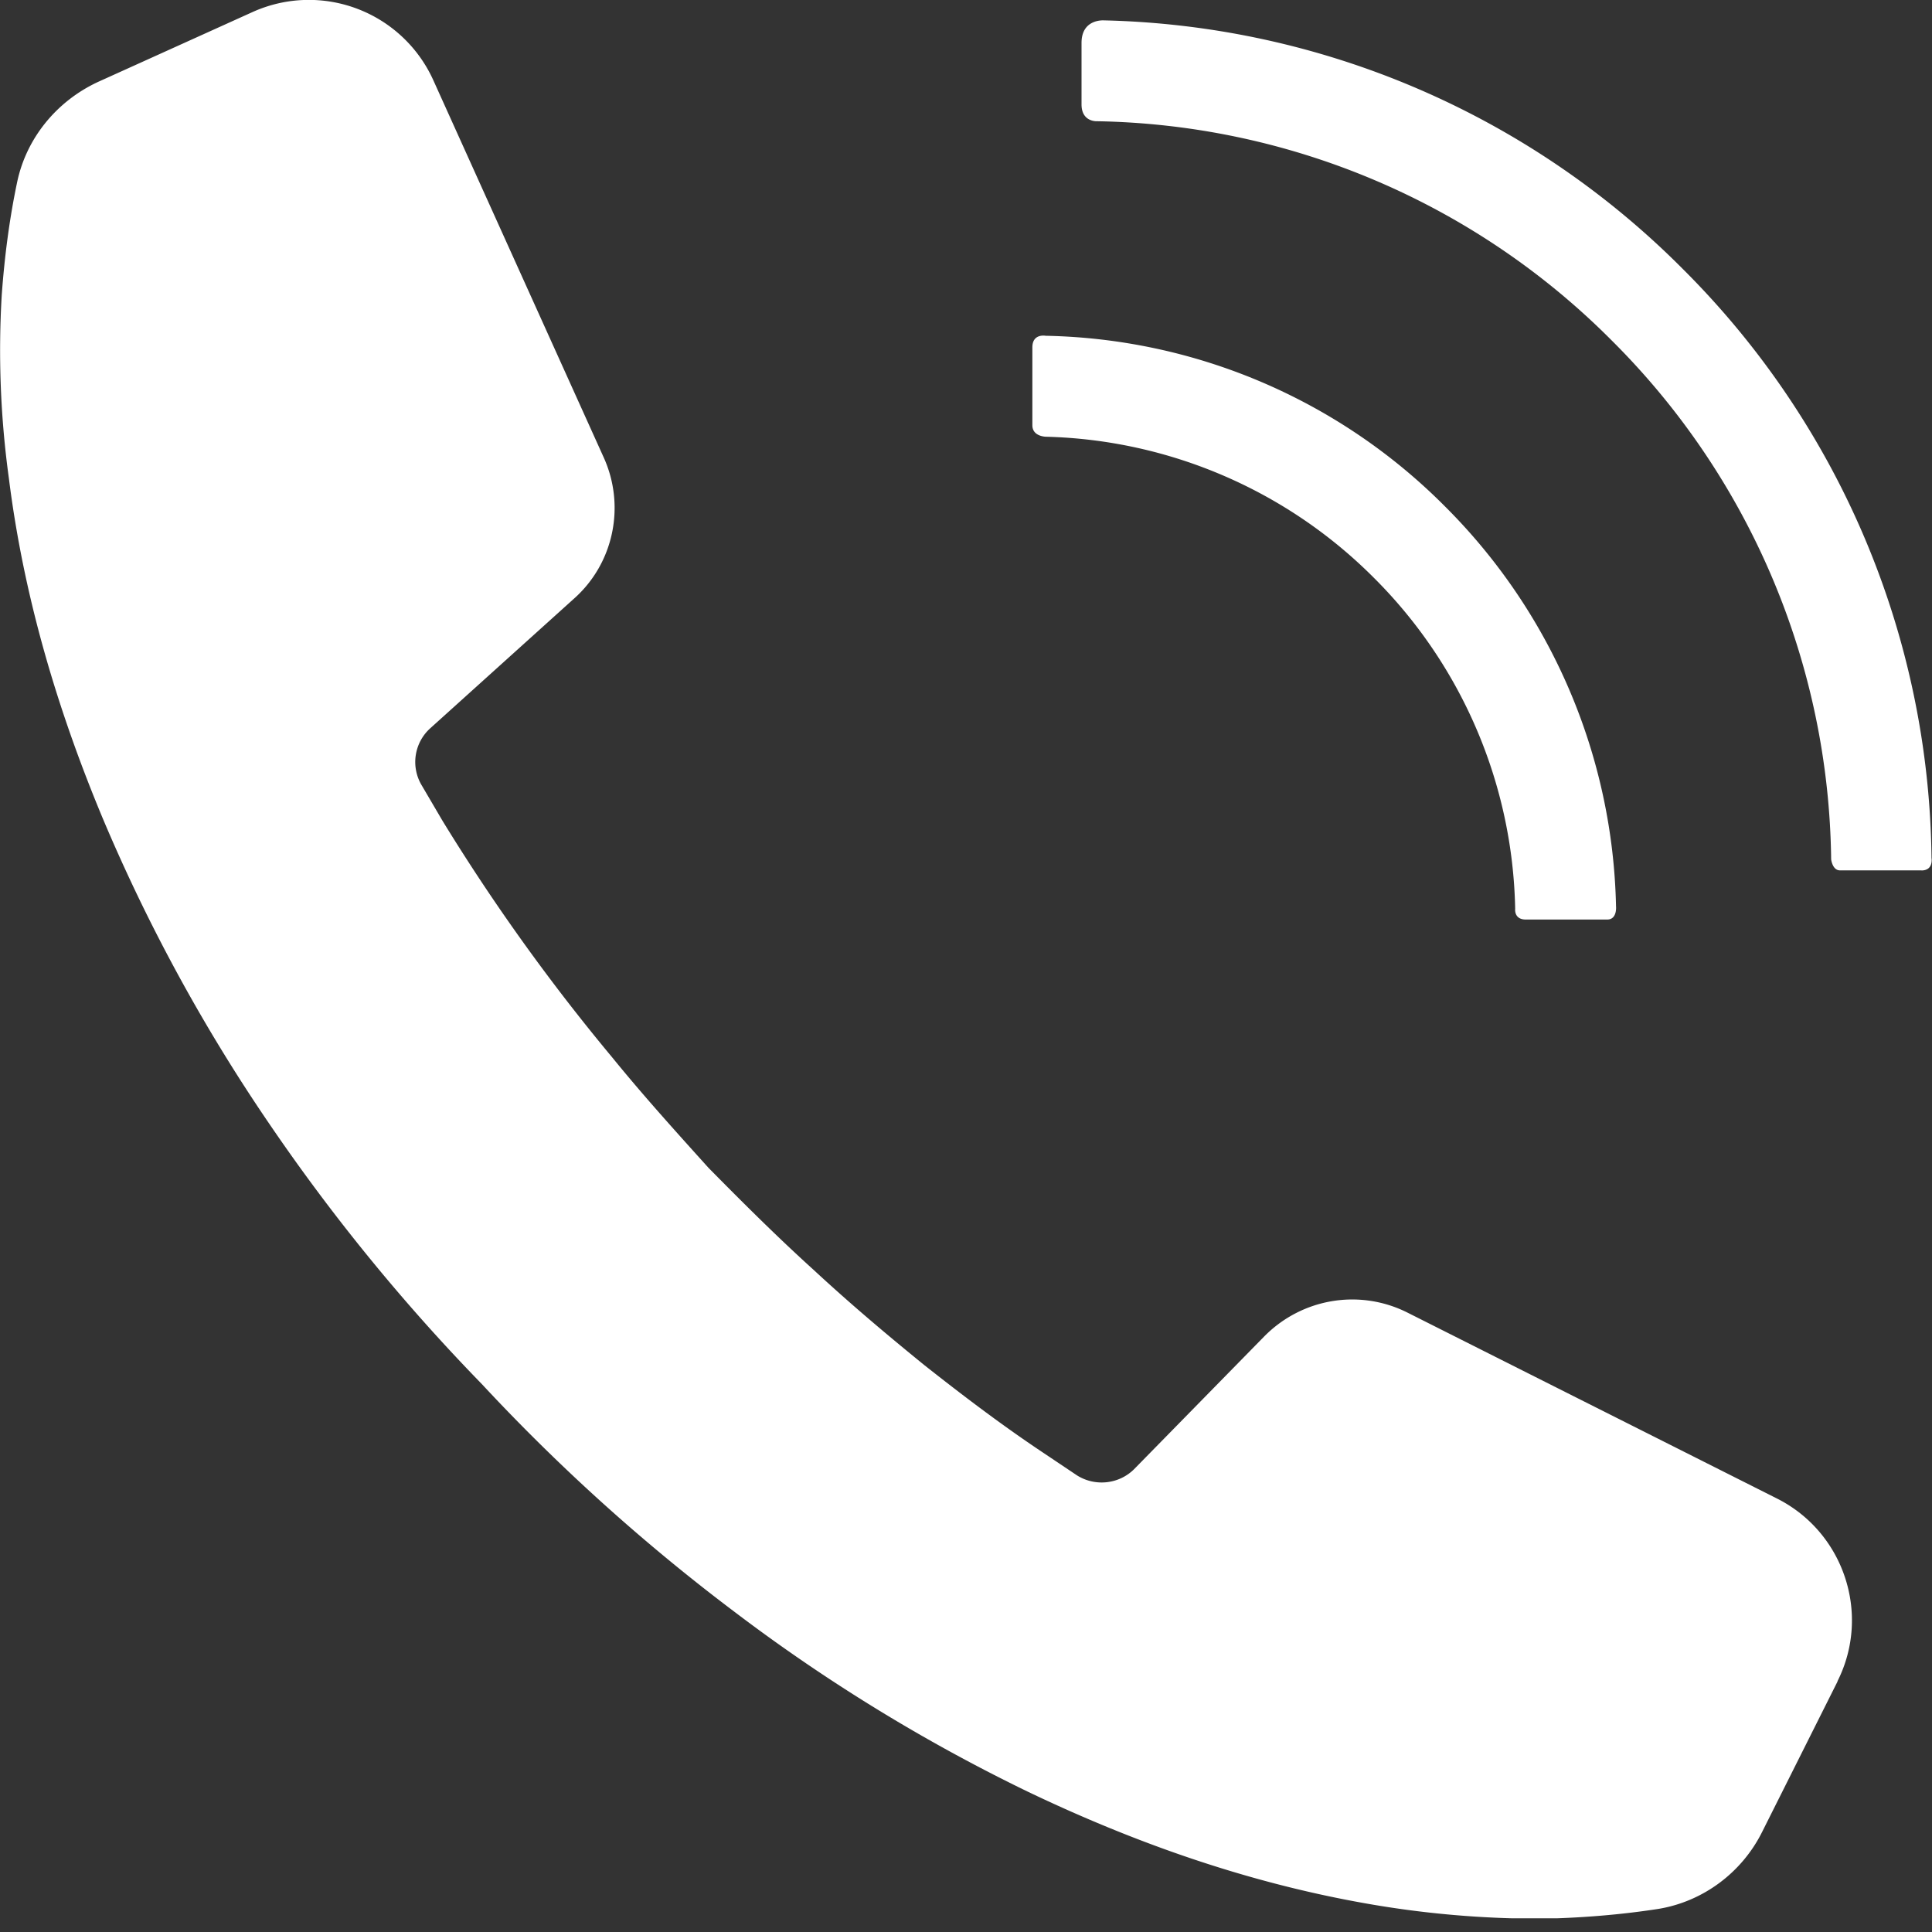 <svg xmlns="http://www.w3.org/2000/svg" width="20" height="20" fill="none"><rect width="100%" height="100%" fill="#333333" stroke="none"/><g fill="#fff" clip-path="url(#a)"><path d="m19.024 17.403-.783 1.562c-.21.421-.614.723-1.081.797-.39.06-.784.091-1.173.1a10.3 10.3 0 0 1-1.883-.164c-1.227-.22-2.382-.633-3.463-1.15A18 18 0 0 1 7.6 16.683a20 20 0 0 1-2.611-2.354 20 20 0 0 1-2.222-2.726A18 18 0 0 1 1.063 8.47C.6 7.36.247 6.189.092 4.952a9.7 9.7 0 0 1-.074-1.897c.028-.389.078-.783.16-1.172.097-.458.413-.839.839-1.036L2.616.124a1.414 1.414 0 0 1 1.869.705l1.763 3.903c.23.504.106 1.1-.307 1.466L4.453 7.54a.47.47 0 0 0-.092.582l.22.375a20.832 20.832 0 0 0 1.754 2.446c.321.395.66.77.999 1.146.357.362.715.719 1.09 1.058.371.344.756.669 1.145.985.394.311.793.614 1.21.893l.37.248c.189.119.436.091.592-.065l1.347-1.374c.389-.394.984-.495 1.48-.247l3.824 1.924c.696.348.98 1.2.628 1.896zM19.895 9.01h-.848c-.078 0-.091-.114-.091-.114a7.7 7.7 0 0 0-2.273-5.373 7.7 7.7 0 0 0-5.327-2.268s-.16.01-.16-.174V.444c0-.252.233-.233.233-.233a8.73 8.73 0 0 1 5.992 2.574 8.74 8.74 0 0 1 2.574 6.097s.023.129-.105.129zM10.687 4.402v-.806c0-.147.138-.12.138-.12a5.99 5.99 0 0 1 4.136 1.769 6.02 6.02 0 0 1 1.768 4.137s.014.137-.091.137h-.843c-.124 0-.11-.11-.11-.11a4.97 4.97 0 0 0-1.461-3.426 4.97 4.97 0 0 0-3.395-1.462s-.142 0-.142-.119"/></g><defs><clipPath id="a"><path fill="#fff" d="M0 0h20v19.858H0z"/></clipPath></defs></svg>